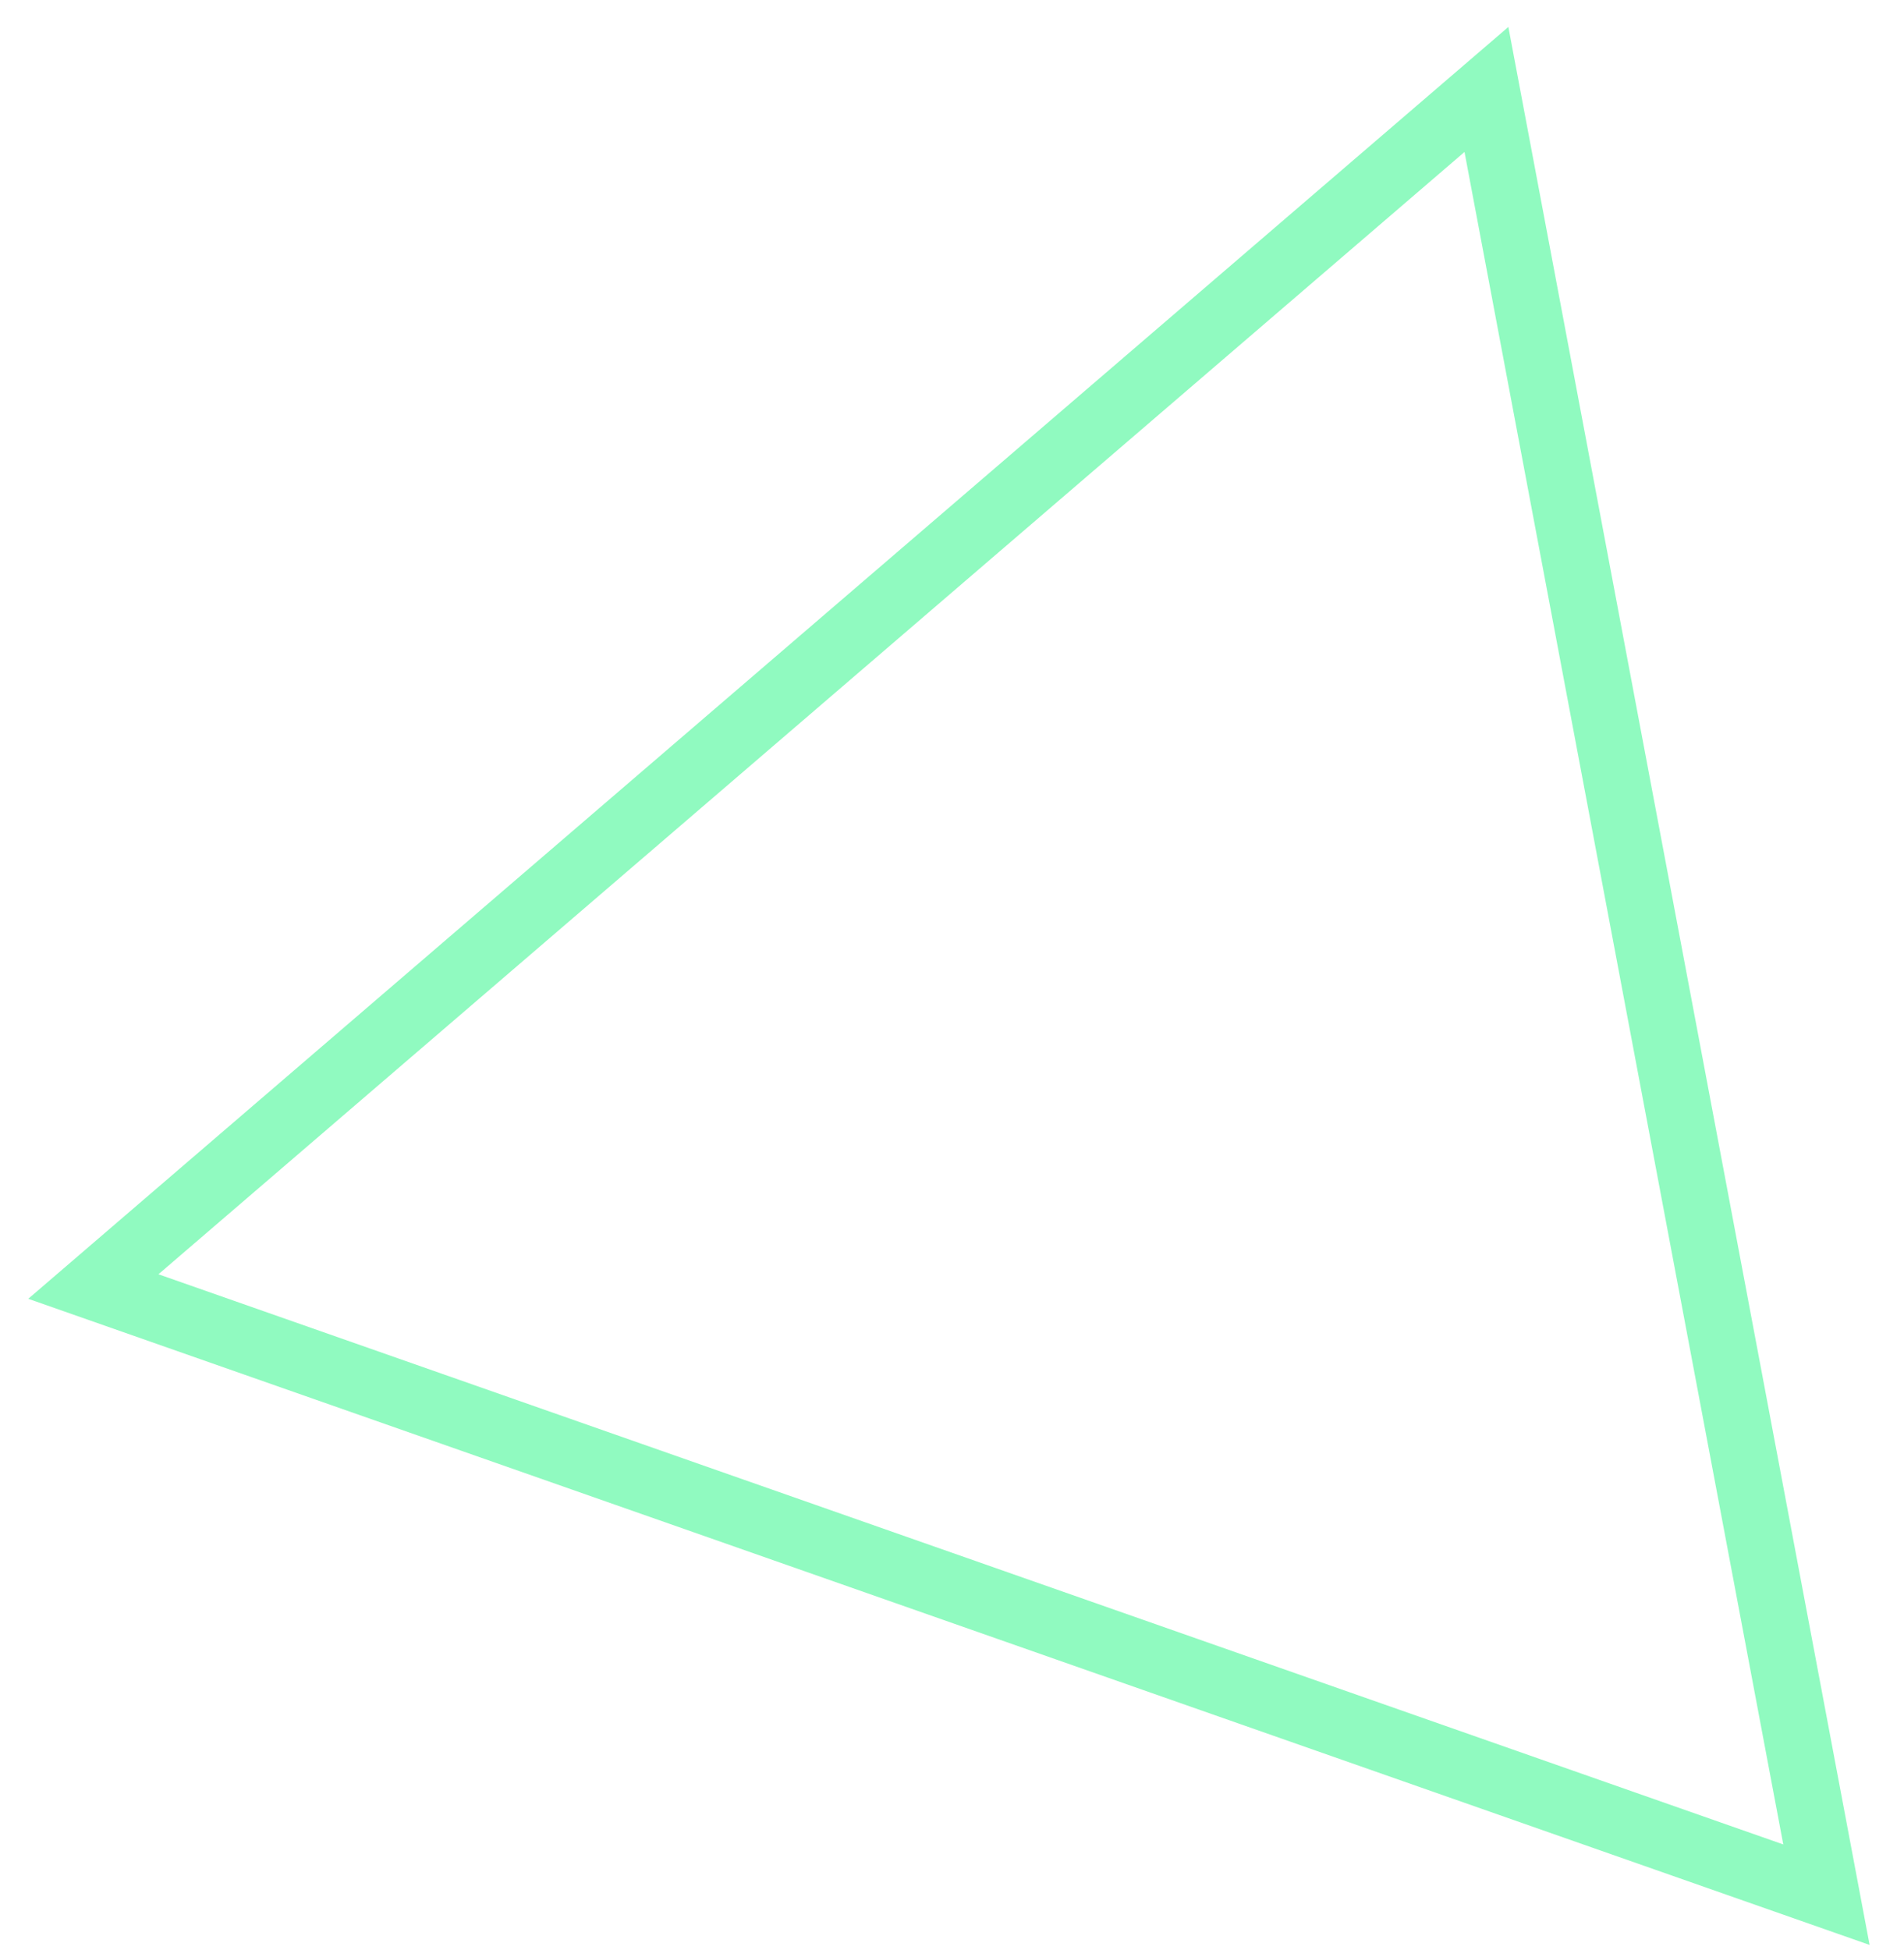 <?xml version="1.0" encoding="UTF-8"?> <svg xmlns="http://www.w3.org/2000/svg" width="42" height="43" viewBox="0 0 42 43" fill="none"> <path d="M32.789 1.973L40.289 41.788L2.059 28.375L32.789 1.973Z" stroke="#90FAC0" stroke-width="1.461"></path> </svg> 